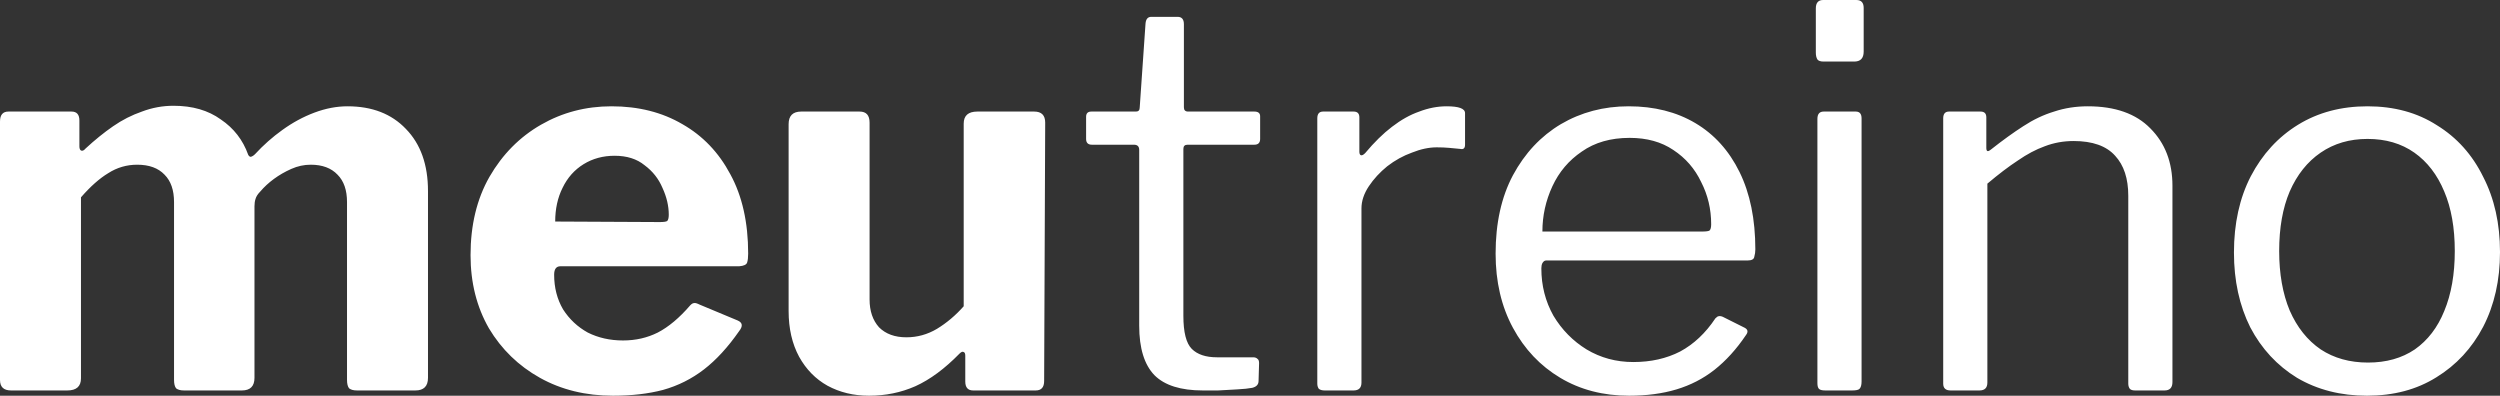 <svg width="3759" height="595" viewBox="0 0 3759 595" fill="none" xmlns="http://www.w3.org/2000/svg">
<rect x="0" y="0" width="3759" height="595" fill="#333333" stroke="none"/>
<path d="M16.602 587.088C5.534 587.088 0 581.813 0 571.263V182.773C0 172.75 4.216 167.739 12.649 167.739H107.517C115.423 167.739 119.376 172.223 119.376 181.19V219.96C119.376 223.125 120.166 225.235 121.747 226.29C123.856 227.345 126.228 226.29 128.863 223.125C142.565 210.465 156.269 199.388 169.972 189.894C183.675 180.399 198.169 173.014 213.453 167.739C228.737 161.937 244.549 159.036 260.887 159.036C289.348 159.036 313.065 165.893 332.039 179.608C351.539 192.795 365.242 210.465 373.148 232.62C374.202 234.73 375.52 235.785 377.101 235.785C379.209 235.257 381.317 233.939 383.425 231.828C396.075 218.114 409.777 205.982 424.535 195.432C439.819 184.355 455.894 175.652 472.76 169.322C489.625 162.992 506.227 159.827 522.565 159.827C559.459 159.827 588.71 171.168 610.318 193.85C632.454 216.532 643.522 247.653 643.522 287.214V568.098C643.522 580.758 637.198 587.088 624.549 587.088H536.796C531.525 587.088 527.572 586.033 524.937 583.923C522.829 581.286 521.775 577.065 521.775 571.263V303.83C521.775 285.895 517.031 272.181 507.545 262.686C498.058 252.664 484.618 247.653 467.226 247.653C457.211 247.653 447.461 249.763 437.975 253.983C428.488 258.202 419.792 263.214 411.886 269.016C403.98 274.818 397.128 281.148 391.331 288.005C387.642 291.698 385.27 295.39 384.216 299.082C383.162 302.247 382.635 305.94 382.635 310.16V568.098C382.635 580.758 376.31 587.088 363.661 587.088H276.699C271.428 587.088 267.475 586.033 264.84 583.923C262.732 581.286 261.678 577.065 261.678 571.263V303.83C261.678 285.895 256.935 272.181 247.448 262.686C237.961 252.664 224.258 247.653 206.338 247.653C190.527 247.653 176.033 251.873 162.857 260.313C149.681 268.225 135.978 280.357 121.747 296.709V568.89C121.747 581.021 114.896 587.088 101.193 587.088H16.602ZM833.219 413.019C833.219 432.536 837.694 449.943 846.659 465.239C856.145 480.009 868.526 491.613 883.815 500.053C899.627 507.965 917.28 511.922 936.783 511.922C955.757 511.922 973.15 507.965 988.961 500.053C1005.29 491.613 1021.64 477.899 1037.98 458.91C1040.08 456.799 1041.93 455.745 1043.51 455.745C1045.09 455.217 1047.98 456.008 1052.21 458.118L1109.13 481.855C1116.5 485.02 1117.29 490.295 1111.5 497.68C1094.63 521.944 1076.97 541.197 1058.53 555.439C1040.08 569.681 1019.52 579.967 996.867 586.297C974.731 592.099 949.693 595 921.763 595C880.653 595 844.018 586.033 811.874 568.098C779.72 550.164 754.158 525.372 735.185 493.723C716.738 461.547 707.515 424.887 707.515 383.743C707.515 338.38 717.002 299.082 735.975 265.851C755.476 232.092 781.302 205.982 813.455 187.52C845.599 169.058 880.914 159.827 919.391 159.827C959.971 159.827 995.546 168.794 1026.12 186.729C1056.68 204.136 1080.67 229.191 1098.06 261.895C1115.97 294.599 1124.94 334.424 1124.94 381.37C1124.94 387.172 1124.41 391.656 1123.36 394.82C1122.3 397.985 1118.35 399.831 1111.5 400.359H842.706C839.544 400.359 837.172 401.414 835.591 403.524C834.01 405.634 833.219 408.799 833.219 413.019ZM992.123 333.896C997.918 333.896 1001.61 333.369 1003.19 332.314C1004.77 330.731 1005.56 327.566 1005.56 322.819C1005.56 309.632 1002.4 296.181 996.076 282.467C990.273 268.752 981.316 257.411 969.197 248.444C957.599 238.949 942.578 234.202 924.134 234.202C906.742 234.202 891.191 238.422 877.491 246.862C863.782 255.302 853.244 267.17 845.868 282.467C838.484 297.237 834.8 314.116 834.8 333.105L992.123 333.896ZM1362.84 507.174C1379.19 507.174 1394.47 502.955 1408.7 494.515C1423.46 485.548 1436.9 474.206 1449.02 460.492V185.938C1449.02 173.806 1455.87 167.739 1469.57 167.739H1554.95C1566.02 167.739 1571.55 173.278 1571.55 184.355L1569.97 572.846C1569.97 582.34 1565.76 587.088 1557.32 587.088H1463.25C1455.34 587.088 1451.39 582.604 1451.39 573.637V534.867C1451.39 531.702 1450.6 529.856 1449.02 529.328C1447.43 528.274 1445.33 529.065 1442.69 531.702C1420.56 554.384 1398.42 570.736 1376.28 580.758C1354.68 590.253 1331.49 595 1306.71 595C1283.53 595 1262.71 589.989 1244.26 579.967C1226.34 569.944 1212.11 555.439 1201.57 536.449C1191.03 516.932 1185.76 493.987 1185.76 467.613V186.729C1185.76 174.069 1192.08 167.739 1204.73 167.739H1292.48C1302.5 167.739 1307.5 173.278 1307.5 184.355V450.206C1307.5 467.613 1312.25 481.592 1321.73 492.141C1331.75 502.163 1345.45 507.174 1362.84 507.174ZM1785.64 217.586C1781.43 217.586 1779.32 219.697 1779.32 223.916V474.734C1779.32 499.525 1783.53 516.141 1791.96 524.581C1800.4 533.021 1813.05 537.241 1829.91 537.241H1884.46C1887.09 537.241 1889.2 538.032 1890.79 539.614C1892.37 540.669 1893.16 542.779 1893.16 545.944L1892.37 572.846C1892.37 578.121 1889.2 581.549 1882.88 583.132C1877.61 584.186 1869.97 584.978 1859.95 585.505C1850.47 586.033 1840.98 586.56 1831.49 587.088C1822.54 587.088 1814.89 587.088 1808.57 587.088C1775.36 587.088 1751.12 579.439 1735.83 564.142C1720.55 548.318 1712.91 523.526 1712.91 489.767V225.499C1712.91 220.224 1710.28 217.586 1705 217.586H1641.76C1635.96 217.586 1633.06 214.685 1633.06 208.883V175.652C1633.06 170.377 1635.69 167.739 1640.97 167.739H1708.16C1711.86 167.739 1713.7 165.629 1713.7 161.41L1722.39 35.605C1722.92 28.748 1725.82 25.319 1731.09 25.319H1770.62C1776.94 25.319 1780.11 29.012 1780.11 36.396V161.41C1780.11 165.629 1782.22 167.739 1786.43 167.739H1886.04C1891.84 167.739 1894.74 170.113 1894.74 174.86V208.883C1894.74 214.685 1891.84 217.586 1886.04 217.586H1785.64ZM1991.76 587.088C1988.06 587.088 1985.17 586.297 1983.06 584.714C1981.48 582.604 1980.69 579.967 1980.69 576.802V178.025C1980.69 171.168 1983.59 167.739 1989.38 167.739H2035.24C2041.03 167.739 2043.93 170.641 2043.93 176.443V227.872C2043.93 231.037 2044.72 232.883 2046.31 233.411C2047.89 233.939 2050 232.883 2052.63 230.246C2066.33 213.894 2079.77 200.707 2092.95 190.685C2106.65 180.135 2120.36 172.487 2134.06 167.739C2147.76 162.464 2161.47 159.827 2175.17 159.827C2193.61 159.827 2202.84 163.256 2202.84 170.113V217.586C2202.84 222.862 2200.47 224.971 2195.72 223.916C2190.98 223.388 2185.45 222.862 2179.12 222.334C2173.33 221.806 2167 221.543 2160.15 221.543C2148.55 221.543 2136.17 224.18 2122.99 229.455C2109.81 234.202 2097.43 241.06 2085.83 250.027C2074.77 258.994 2065.54 269.016 2058.16 280.093C2050.79 291.17 2047.1 302.247 2047.1 313.324V575.219C2047.1 583.132 2043.14 587.088 2035.24 587.088H1991.76ZM2317.57 403.524C2317.57 429.371 2323.62 453.108 2335.75 474.734C2348.4 495.834 2365 512.713 2385.55 525.372C2406.63 538.032 2430.09 544.362 2455.91 544.362C2482.26 544.362 2505.72 539.087 2526.28 528.537C2546.83 517.46 2564.48 500.844 2579.24 478.69C2581.35 476.58 2582.93 475.525 2583.99 475.525C2585.57 474.998 2587.67 475.262 2590.31 476.316L2623.52 492.932C2628.26 495.569 2628.78 499.262 2625.1 504.009C2610.87 525.109 2595.05 542.516 2577.66 556.23C2560.79 569.417 2541.82 579.176 2520.74 585.505C2499.66 591.835 2475.94 595 2449.59 595C2410.58 595 2376.07 586.033 2346.03 568.098C2315.98 550.164 2292.27 525.109 2274.87 492.932C2257.48 460.755 2248.79 423.568 2248.79 381.37C2248.79 335.479 2257.48 296.181 2274.87 263.477C2292.79 230.246 2316.77 204.663 2346.82 186.729C2377.38 168.794 2411.37 159.827 2448.8 159.827C2487.27 159.827 2520.74 168.267 2549.2 185.146C2577.66 202.025 2599.8 226.553 2615.61 258.73C2631.42 290.907 2639.33 329.677 2639.33 375.04C2639.33 378.733 2638.8 382.424 2637.75 386.117C2637.22 389.81 2633.79 391.656 2627.47 391.656H2324.68C2322.57 391.656 2320.73 392.975 2319.15 395.612C2318.09 397.722 2317.57 400.359 2317.57 403.524ZM2559.48 348.138C2565.27 348.138 2568.97 347.611 2570.55 346.556C2572.13 344.973 2572.92 341.809 2572.92 337.061C2572.92 314.379 2567.91 293.28 2557.9 273.763C2548.41 253.719 2534.44 237.631 2516 225.499C2498.08 213.367 2476.2 207.301 2450.38 207.301C2421.92 207.301 2397.93 214.158 2378.44 227.872C2358.94 241.06 2344.18 258.467 2334.17 280.093C2324.15 301.72 2319.15 324.402 2319.15 348.138H2559.48ZM2799.06 573.637C2799.06 578.912 2798.01 582.604 2795.9 584.714C2794.32 586.297 2790.63 587.088 2784.83 587.088H2744.51C2739.77 587.088 2736.61 586.297 2735.02 584.714C2733.44 583.132 2732.65 580.23 2732.65 576.011V178.817C2732.65 171.432 2735.82 167.739 2742.14 167.739H2790.36C2796.16 167.739 2799.06 171.168 2799.06 178.025V573.637ZM2802.22 77.54C2802.22 87.562 2797.48 92.573 2787.99 92.573H2742.14C2737.4 92.573 2734.23 91.519 2732.65 89.408C2731.07 86.771 2730.28 83.342 2730.28 79.122V12.66C2730.28 4.22 2733.97 0 2741.35 0H2791.16C2798.53 0 2802.22 3.956 2802.22 11.868V77.54ZM2932.87 587.088C2925.49 587.088 2921.8 583.659 2921.8 576.802V178.025C2921.8 171.168 2924.7 167.739 2930.5 167.739H2977.93C2983.73 167.739 2986.63 170.641 2986.63 176.443V222.334C2986.63 224.971 2987.15 226.553 2988.21 227.081C2989.26 227.609 2991.11 226.818 2993.75 224.707C3011.14 210.993 3027.21 199.388 3041.97 189.894C3057.25 179.871 3072.8 172.487 3088.61 167.739C3104.43 162.464 3121.29 159.827 3139.21 159.827C3180.32 159.827 3211.67 170.904 3233.29 193.059C3255.42 215.213 3266.49 243.96 3266.49 279.302V574.428C3266.49 582.868 3262.54 587.088 3254.63 587.088H3210.36C3206.67 587.088 3204.04 586.297 3202.46 584.714C3200.87 582.604 3200.08 579.967 3200.08 576.802V294.335C3200.08 268.488 3193.49 248.444 3180.32 234.202C3167.14 219.432 3146.33 212.048 3117.87 212.048C3102.58 212.048 3088.08 214.685 3074.38 219.96C3061.21 224.707 3047.77 231.828 3034.07 241.323C3020.36 250.29 3005.07 261.895 2988.21 276.137V575.219C2988.21 583.132 2984.26 587.088 2976.35 587.088H2932.87ZM3558.99 595C3519.46 595 3484.41 586.033 3453.84 568.098C3423.8 549.637 3400.35 524.318 3383.48 492.141C3367.15 459.437 3358.97 421.986 3358.97 379.787C3358.97 336.006 3367.41 297.763 3384.27 265.06C3401.66 231.828 3425.38 205.982 3455.42 187.52C3485.46 169.058 3520.25 159.827 3559.78 159.827C3599.84 159.827 3634.62 169.322 3664.13 188.311C3694.17 206.773 3717.37 232.62 3733.7 265.851C3750.57 298.555 3759 336.27 3759 378.996C3759 421.194 3750.57 458.646 3733.7 491.35C3716.84 523.526 3693.38 548.846 3663.34 567.307C3633.83 585.769 3599.04 595 3558.99 595ZM3560.57 545.153C3587.98 545.153 3611.43 538.56 3630.93 525.372C3650.43 511.658 3665.19 492.404 3675.2 467.613C3685.75 442.294 3691.01 412.227 3691.01 377.414C3691.01 342.6 3685.75 312.797 3675.2 288.005C3664.66 262.686 3649.64 243.169 3630.14 229.455C3610.64 215.741 3587.19 208.883 3559.78 208.883C3532.9 208.883 3509.45 215.741 3489.42 229.455C3469.39 243.169 3453.84 262.686 3442.77 288.005C3432.23 312.797 3426.96 342.6 3426.96 377.414C3426.96 411.7 3432.23 441.503 3442.77 466.822C3453.84 492.141 3469.39 511.658 3489.42 525.372C3509.45 538.56 3533.17 545.153 3560.57 545.153Z" fill="white"/>
</svg>
